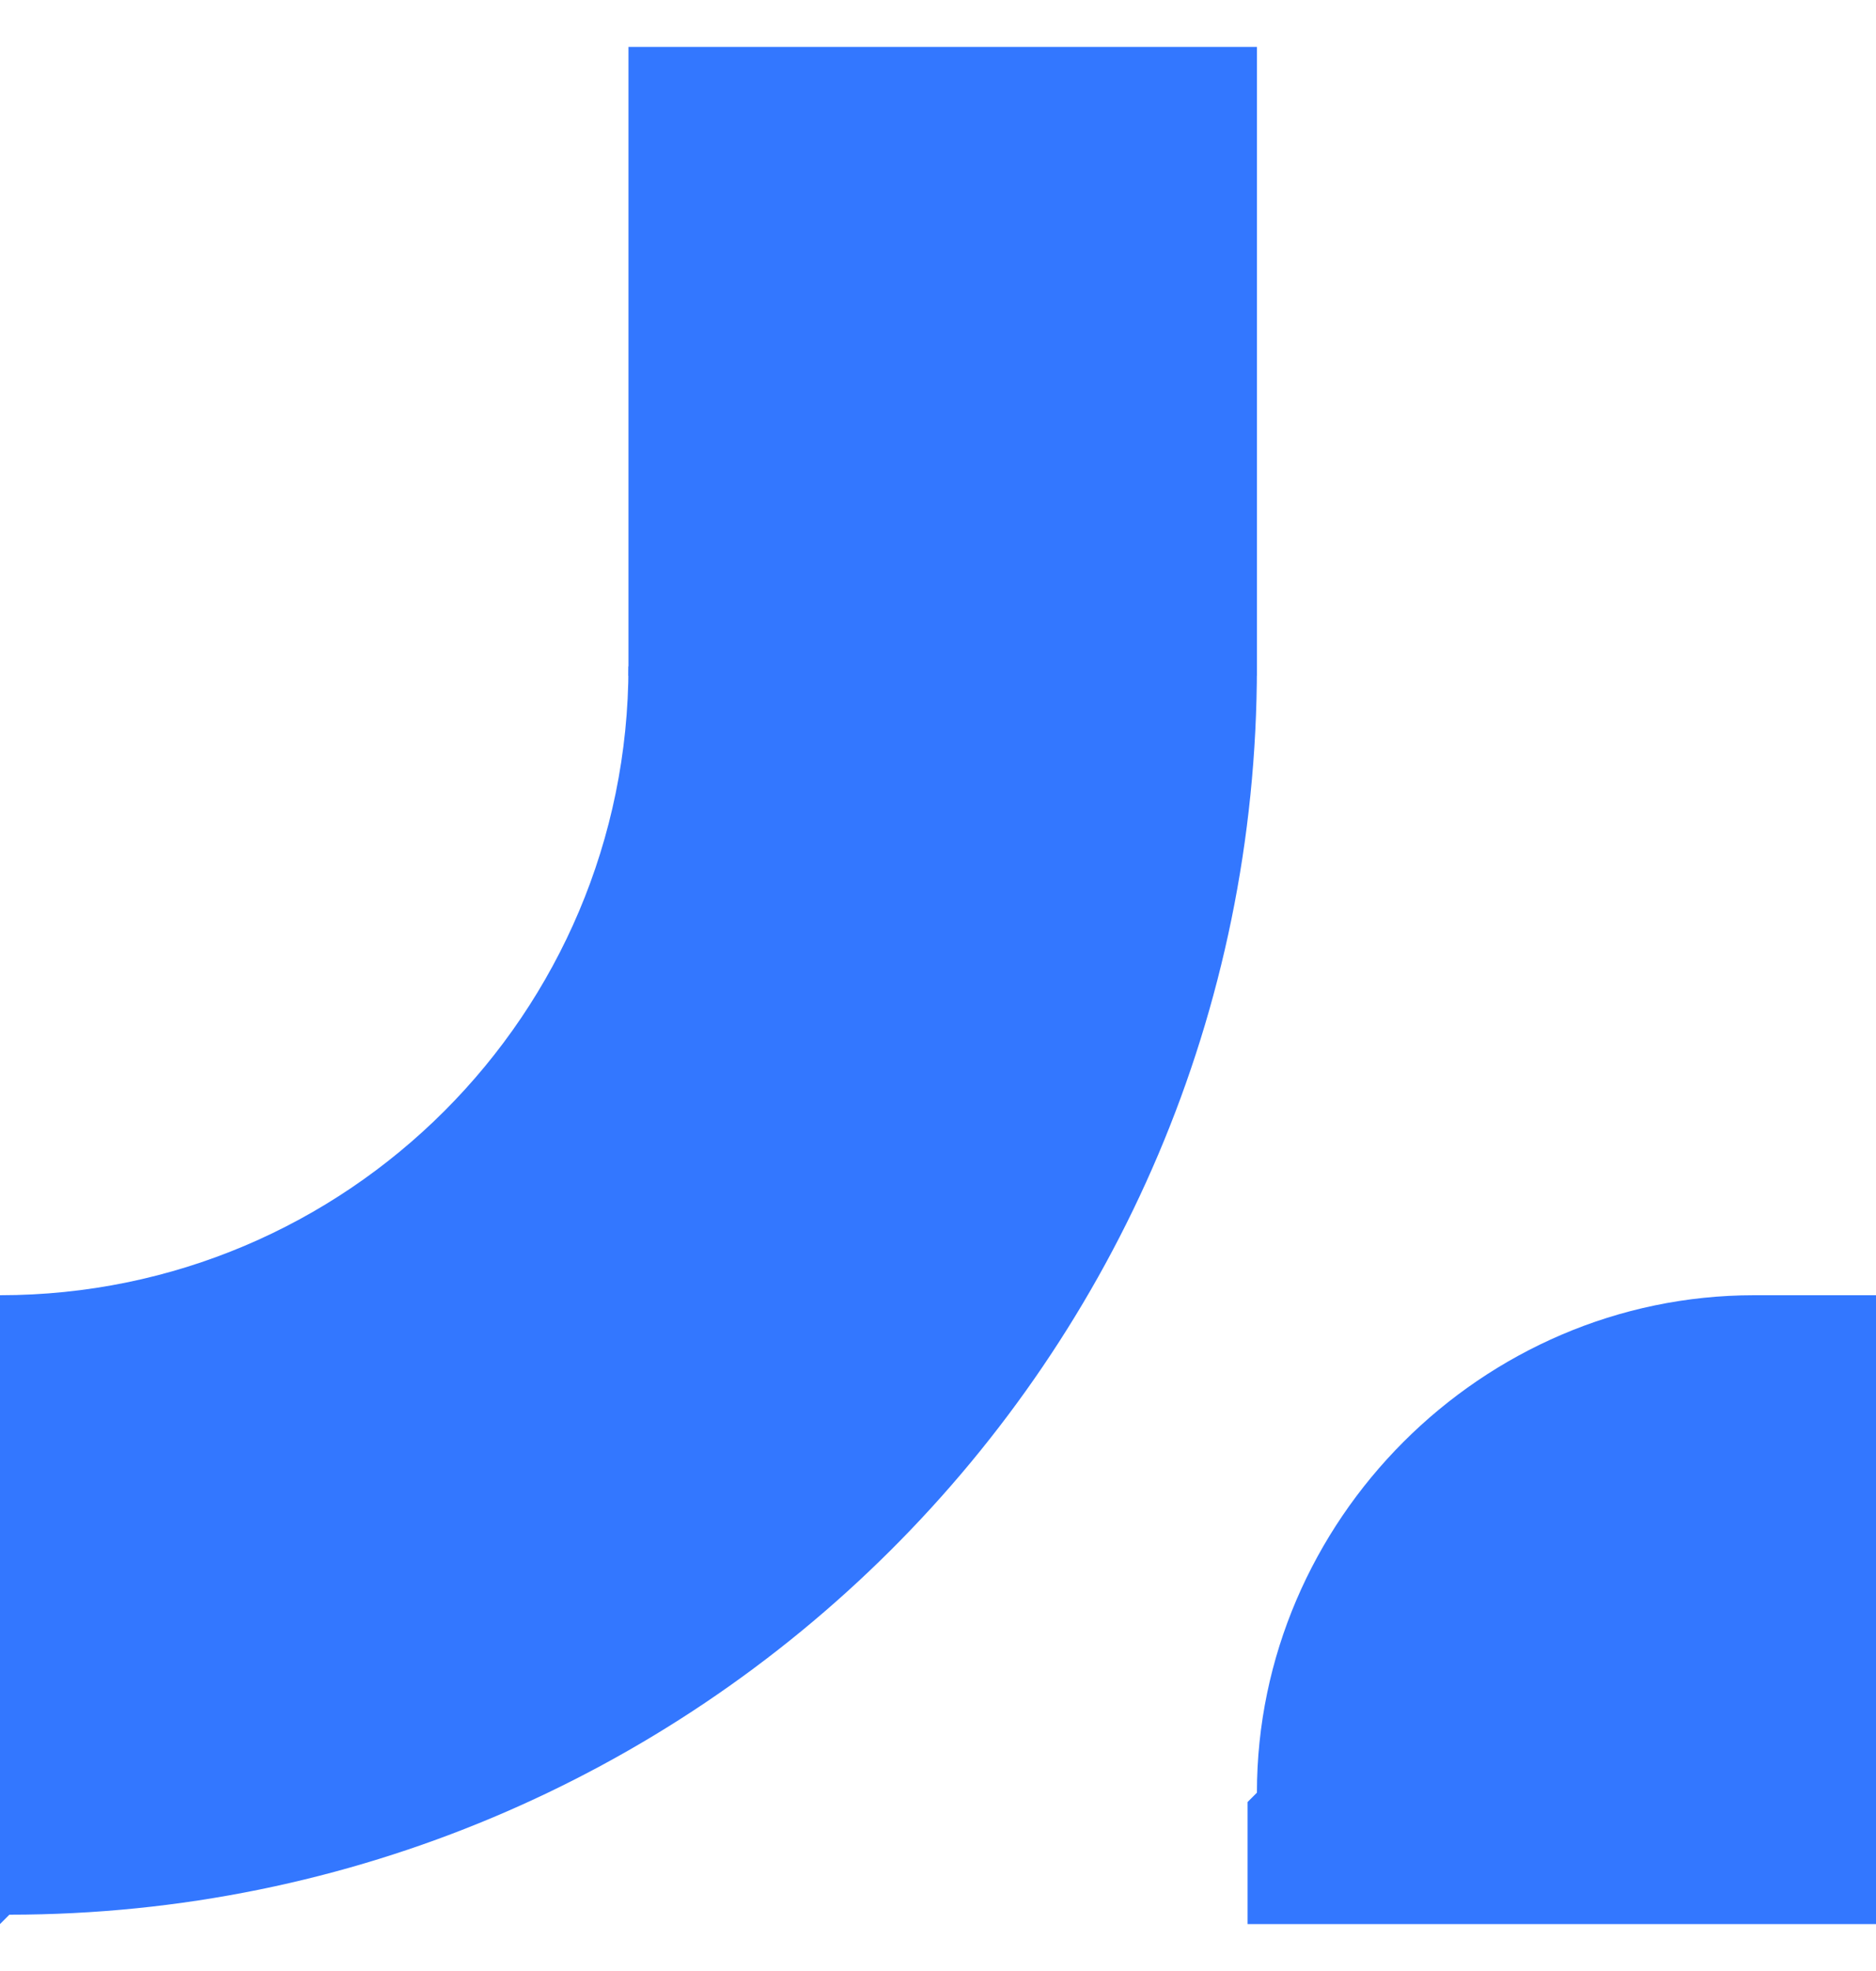 <?xml version="1.0" encoding="UTF-8"?>
<svg id="Calque_2" xmlns="http://www.w3.org/2000/svg" version="1.1" viewBox="0 0 20 21">
  <!-- Generator: Adobe Illustrator 29.7.1, SVG Export Plug-In . SVG Version: 2.1.1 Build 8)  -->
  <defs>
    <style>
      .st0 {
        fill: #37f;
      }
    </style>
  </defs>
  <path class="st0" d="M0,20.5v-6.7c3.7,0,6.7-3,6.7-6.7h6.7c0,7.4-6,13.3-13.3,13.3Z"/>
  <rect class="st0" x="6.7" y=".5" width="6.7" height="6.7"/>
  <path class="st0" d="M13.3,19.2v1.3h6.7v-6.7h-1.3c-2.9,0-5.3,2.4-5.3,5.3Z"/>
</svg>